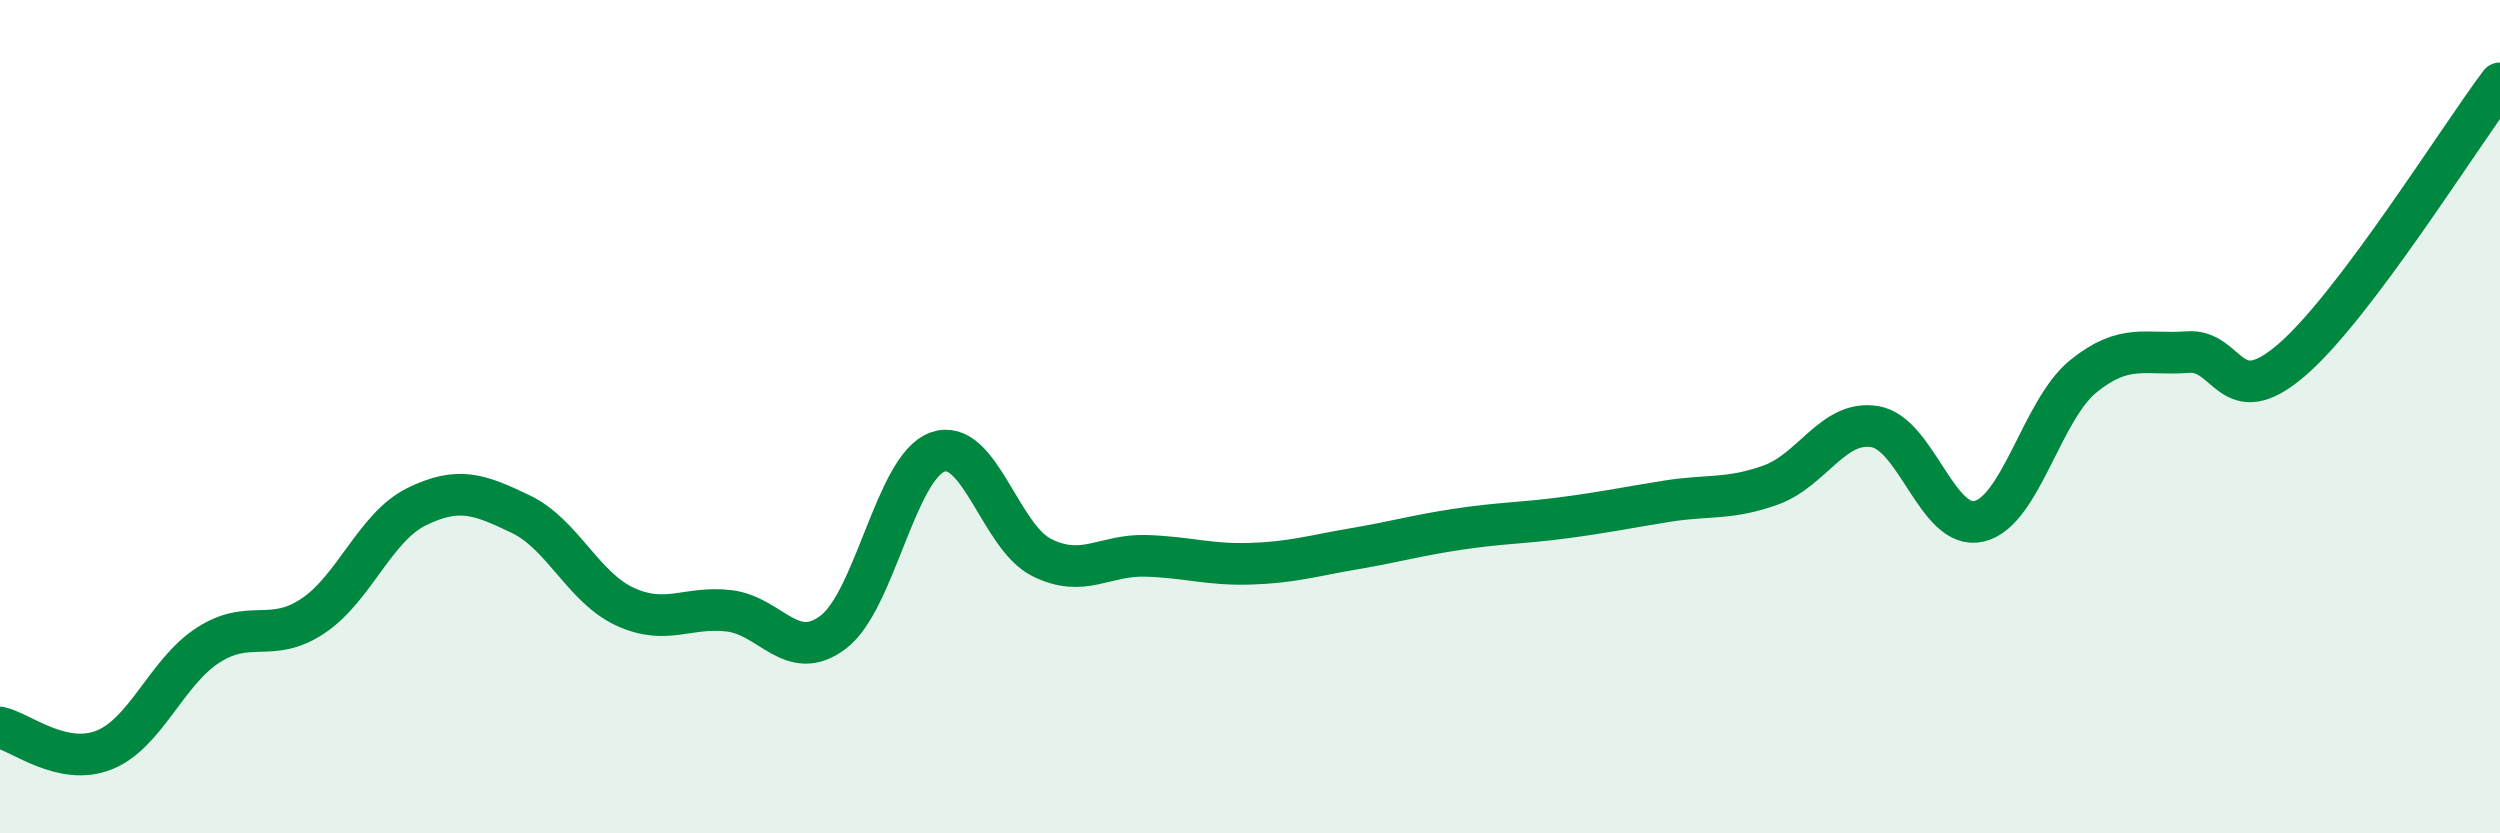 
    <svg width="60" height="20" viewBox="0 0 60 20" xmlns="http://www.w3.org/2000/svg">
      <path
        d="M 0,17.46 C 0.5,17.57 1.5,18.4 2.5,18 C 3.5,17.6 4,16.12 5,15.48 C 6,14.84 6.5,15.45 7.5,14.79 C 8.5,14.13 9,12.65 10,12.16 C 11,11.67 11.5,11.86 12.5,12.34 C 13.5,12.82 14,14.1 15,14.56 C 16,15.02 16.5,14.54 17.5,14.66 C 18.5,14.78 19,15.93 20,15.17 C 21,14.41 21.5,11.21 22.5,10.85 C 23.5,10.49 24,12.88 25,13.38 C 26,13.88 26.5,13.31 27.5,13.34 C 28.5,13.37 29,13.56 30,13.53 C 31,13.5 31.5,13.34 32.5,13.17 C 33.5,13 34,12.85 35,12.7 C 36,12.55 36.5,12.56 37.5,12.43 C 38.5,12.3 39,12.19 40,12.03 C 41,11.87 41.5,12 42.5,11.64 C 43.5,11.28 44,10.07 45,10.24 C 46,10.41 46.5,12.75 47.5,12.51 C 48.5,12.27 49,9.84 50,9.03 C 51,8.22 51.5,8.53 52.5,8.45 C 53.5,8.37 53.5,9.93 55,8.64 C 56.5,7.35 59,3.33 60,2L60 20L0 20Z"
        fill="#008740"
        opacity="0.1"
        stroke-linecap="round"
        stroke-linejoin="round"
      />
      <path
        d="M 0,17.46 C 0.5,17.57 1.5,18.4 2.5,18 C 3.5,17.6 4,16.12 5,15.48 C 6,14.84 6.5,15.45 7.5,14.79 C 8.5,14.13 9,12.65 10,12.16 C 11,11.67 11.5,11.86 12.5,12.34 C 13.5,12.82 14,14.1 15,14.56 C 16,15.02 16.5,14.54 17.5,14.66 C 18.5,14.78 19,15.93 20,15.17 C 21,14.41 21.5,11.21 22.5,10.85 C 23.5,10.49 24,12.88 25,13.38 C 26,13.88 26.5,13.31 27.5,13.34 C 28.5,13.37 29,13.56 30,13.53 C 31,13.5 31.5,13.34 32.5,13.17 C 33.5,13 34,12.85 35,12.7 C 36,12.55 36.5,12.56 37.5,12.43 C 38.5,12.3 39,12.19 40,12.03 C 41,11.87 41.5,12 42.5,11.64 C 43.5,11.28 44,10.07 45,10.24 C 46,10.41 46.5,12.75 47.5,12.51 C 48.5,12.27 49,9.84 50,9.03 C 51,8.22 51.5,8.53 52.5,8.45 C 53.5,8.37 53.5,9.93 55,8.64 C 56.5,7.35 59,3.33 60,2"
        stroke="#008740"
        stroke-width="1"
        fill="none"
        stroke-linecap="round"
        stroke-linejoin="round"
      />
    </svg>
  